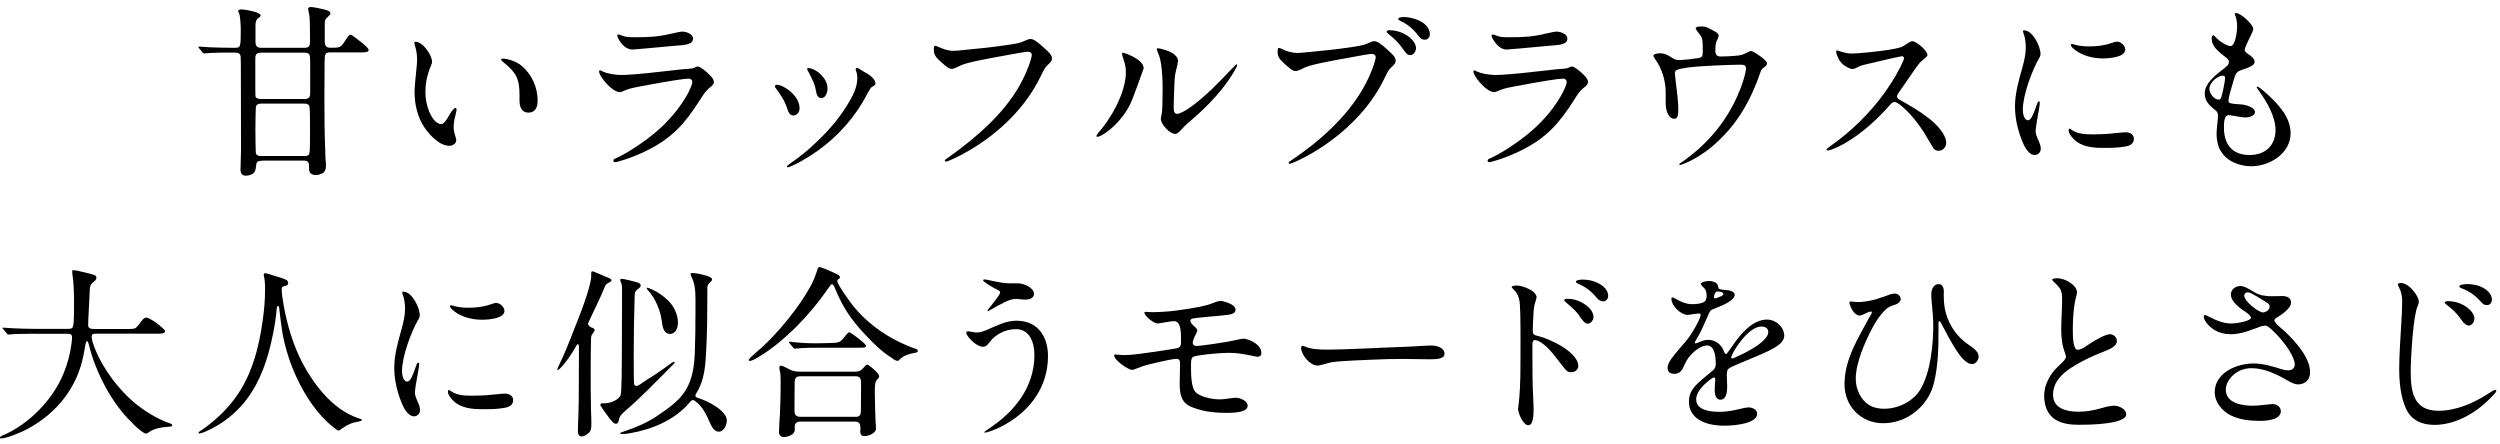 <svg width="287" height="51" viewBox="0 0 287 51" fill="none" xmlns="http://www.w3.org/2000/svg">
<g clip-path="url(#clip0_2398_269)">
<path d="M30.01 18.467C29.51 18.467 29.44 18.637 29.4 19.017C29.36 19.477 29.29 19.727 29.08 19.897C28.83 20.087 28.51 20.167 28.2 20.167C27.78 20.167 27.61 19.877 27.61 19.477C27.61 18.697 27.67 17.897 27.67 17.127C27.67 14.037 27.65 10.847 27.65 7.887C27.65 7.467 27.65 7.047 27.63 6.627C27.63 6.147 27.4 6.037 26.96 6.037H26.52C25.79 6.037 24.99 6.037 24.17 6.077C23.98 6.077 23.5 6.137 23.44 6.137C23.36 6.137 23.33 6.117 23.25 6.017L22.85 5.537C22.79 5.457 22.77 5.407 22.77 5.387C22.77 5.347 22.81 5.347 22.83 5.347C23.02 5.347 23.61 5.407 24.07 5.427C24.51 5.447 25.69 5.487 26.63 5.487H26.97C27.62 5.487 27.64 5.407 27.64 3.367C27.64 2.987 27.58 1.767 27.45 1.537C27.39 1.427 27.35 1.347 27.35 1.307C27.35 1.117 27.54 1.077 27.69 1.077C28.05 1.077 28.87 1.247 29.37 1.397C29.58 1.457 29.92 1.627 29.92 1.777C29.92 1.887 29.77 2.007 29.67 2.067C29.38 2.257 29.33 2.587 29.33 2.907V4.757C29.33 5.237 29.46 5.487 29.98 5.487H34.98C35.51 5.487 35.59 5.217 35.59 4.757C35.59 3.807 35.59 2.177 35.51 1.757C35.43 1.357 35.38 1.147 35.38 1.017C35.38 0.827 35.57 0.807 35.72 0.807C35.97 0.807 36.9 0.997 37.34 1.117C37.68 1.227 37.93 1.307 37.93 1.557C37.93 1.637 37.8 1.787 37.64 1.937C37.3 2.227 37.28 2.337 37.28 2.857V4.617C37.28 5.117 37.32 5.477 37.91 5.477H38.08C39.09 5.477 39.13 5.477 39.82 4.367C40.01 4.117 40.11 3.987 40.26 3.987C40.39 3.987 41.44 4.807 41.71 5.037C42.11 5.377 42.32 5.627 42.32 5.727C42.32 5.997 42 6.017 41.19 6.017H37.91C37.28 6.017 37.26 6.207 37.26 7.487V7.967C37.26 9.077 37.24 10.177 37.24 11.287C37.24 13.347 37.26 15.377 37.34 17.417C37.34 17.797 37.36 18.177 37.4 18.547C37.42 18.737 37.42 18.817 37.42 18.967C37.42 19.307 37.38 19.657 37.06 19.867C36.83 20.017 36.51 20.097 36.24 20.097C35.84 20.097 35.48 19.887 35.48 19.447V19.047C35.48 18.607 35.31 18.437 34.87 18.437H30.02L30.01 18.467ZM34.94 11.367C35.46 11.367 35.61 11.177 35.61 10.677V7.887C35.61 7.107 35.61 6.477 35.55 6.337C35.45 6.087 35.19 6.047 34.94 6.047H29.96C29.46 6.047 29.31 6.237 29.31 6.737V9.527C29.31 10.307 29.31 10.937 29.33 11.057C29.37 11.307 29.73 11.367 29.96 11.367H34.94ZM34.94 17.917C35.13 17.917 35.3 17.917 35.44 17.767C35.52 17.687 35.57 17.327 35.57 17.157C35.59 16.337 35.59 15.727 35.59 14.907C35.59 14.337 35.59 12.747 35.55 12.427C35.53 12.237 35.51 12.137 35.45 12.067C35.3 11.917 35.13 11.897 34.95 11.897H29.97C29.8 11.897 29.61 11.917 29.49 12.047C29.38 12.147 29.36 12.317 29.36 12.467C29.34 13.267 29.32 14.087 29.32 14.907C29.32 15.477 29.34 17.007 29.36 17.447C29.38 17.867 29.7 17.907 29.97 17.907H34.95L34.94 17.917Z" fill="black"/>
<path d="M47.71 4.797C48.55 4.797 49.58 6.327 49.6 7.067C49.6 7.237 49.54 7.387 49.47 7.547C49.03 8.617 48.84 9.517 48.84 10.587C48.84 11.387 48.99 12.137 49.3 12.877C49.51 13.377 50.01 14.247 50.66 14.247C50.98 14.247 51.29 13.717 51.65 13.087C51.75 12.897 52.13 12.377 52.3 12.377C52.38 12.377 52.41 12.487 52.41 12.567C52.41 12.817 52.26 13.297 52.18 13.657C52.12 13.947 52.08 14.247 52.08 14.557C52.08 14.917 52.14 15.207 52.27 15.627C52.31 15.777 52.38 16.007 52.38 16.087C52.38 16.507 51.94 16.737 51.56 16.737C50.36 16.737 49 15.207 48.45 14.177C47.84 13.047 47.59 11.787 47.59 10.527C47.59 10.047 47.72 8.717 47.82 7.777C47.86 7.457 47.88 7.147 47.88 6.807C47.88 6.287 47.8 5.777 47.65 5.277C47.61 5.147 47.57 5.007 47.57 4.877C47.57 4.817 47.65 4.797 47.72 4.797H47.71ZM59.85 7.527C61.05 8.517 61.72 10.027 61.72 11.537C61.72 12.227 61.51 12.927 60.67 12.927C59.83 12.927 59.64 12.187 59.64 11.517V10.947C59.64 9.017 59.26 8.327 57.75 7.107C57.67 7.047 57.52 6.897 57.52 6.837C57.52 6.757 57.65 6.727 57.71 6.727C58.28 6.727 59.31 7.067 59.85 7.527Z" fill="black"/>
<path d="M70.41 18.427C70.41 18.347 70.43 18.297 70.56 18.237L71.13 17.967C72.66 17.187 74.68 15.787 76.02 14.507C77.17 13.397 78.18 12.177 78.98 10.707C79.32 10.077 79.48 9.577 79.48 9.427C79.48 9.177 79.29 9.027 79.06 9.027C78.6 9.027 77.13 9.237 73.56 9.907C72.26 10.157 72.07 10.227 71.46 10.497C71.36 10.537 71.21 10.577 71.15 10.577C70.56 10.577 69.7 9.737 69.34 9.257C68.92 8.717 68.77 8.397 68.77 8.187C68.77 8.127 68.83 8.077 68.88 8.077C68.93 8.077 68.98 8.097 69.24 8.227C69.58 8.397 70.48 8.607 71.36 8.607C72.01 8.607 73.59 8.497 76.23 8.187L78.31 7.957L79.05 7.897C79.49 7.857 79.51 7.857 79.6 7.817C79.87 7.687 80.04 7.627 80.1 7.627C80.25 7.627 80.71 7.897 81.15 8.297C81.7 8.777 81.95 9.137 81.95 9.367C81.95 9.617 81.89 9.747 81.38 10.147C81.07 10.397 80.81 10.737 80.25 11.637C78.65 14.117 77.23 15.797 74.33 17.247C72.48 18.167 70.84 18.617 70.61 18.617C70.5 18.617 70.42 18.557 70.42 18.447L70.41 18.427ZM71.38 5.027C71.04 4.627 70.86 4.207 70.86 4.107C70.86 4.027 70.9 3.957 70.99 3.957C71.05 3.957 71.14 3.977 71.41 4.087C71.81 4.237 72.08 4.277 72.86 4.277C74.65 4.277 75.69 4.197 77 3.877C77.8 3.687 78.2 3.627 78.3 3.627C78.76 3.627 79.56 3.877 79.56 4.427C79.56 4.887 79.18 5.097 78.28 5.187L77.1 5.287C74.73 5.517 72.71 5.687 72.61 5.687C72.11 5.687 71.69 5.397 71.39 5.037L71.38 5.027Z" fill="black"/>
<path d="M90.36 12.437C90.11 11.617 89.6 10.837 89.1 10.187C89.02 10.077 88.95 9.977 88.95 9.917C88.95 9.817 89.08 9.727 89.18 9.727C89.68 9.727 90.57 10.277 91.03 10.777C91.47 11.237 91.79 11.807 91.79 12.457C91.79 13.007 91.35 13.257 91.1 13.257C90.74 13.257 90.55 13.047 90.36 12.437ZM90.32 19.097C90.32 19.097 90.45 18.947 90.72 18.757C91.69 18.107 92.61 17.347 93.13 16.867C94.77 15.377 96.13 13.907 97.29 12.017C97.86 11.097 98.42 10.067 98.42 8.957C98.42 8.687 98.38 8.407 98.27 8.137C98.25 8.077 98.23 8.007 98.23 7.947C98.23 7.867 98.29 7.797 98.38 7.797C98.47 7.797 98.57 7.837 99.22 8.257C99.28 8.297 99.33 8.317 99.45 8.387C99.53 8.427 99.64 8.487 99.81 8.617C100.19 8.887 100.5 9.247 100.5 9.607C100.5 9.737 100.48 9.757 100.06 10.007C100 10.047 99.89 10.177 99.64 10.637C99.22 11.437 98.88 11.997 98.49 12.587C96.75 15.127 94.61 17.037 91.94 18.527C91.27 18.907 90.53 19.217 90.45 19.217C90.39 19.217 90.32 19.157 90.32 19.087V19.097ZM93.66 10.387C93.58 9.907 93.47 9.607 93.24 9.107L92.9 8.417C92.71 8.077 92.65 7.957 92.65 7.917C92.65 7.837 92.75 7.817 92.82 7.817C93.2 7.817 93.89 8.157 94.37 8.697C94.77 9.157 95 9.617 95 10.187C95 10.587 94.79 11.257 94.29 11.257C93.91 11.257 93.76 10.937 93.66 10.397V10.387Z" fill="black"/>
<path d="M108.46 18.447C108.46 18.387 108.48 18.337 108.73 18.177C111.9 15.927 115.11 13.217 117.02 9.867C117.96 8.207 118.45 6.637 118.45 6.317C118.45 6.047 118.22 5.937 117.99 5.937C117.8 5.937 117.02 6.057 113.75 6.667C112.49 6.897 111.48 7.127 110.81 7.317C110.45 7.427 110.28 7.507 109.86 7.717C109.69 7.797 109.4 7.907 109.34 7.907C108.96 7.907 108.81 7.827 107.93 7.027C107.3 6.457 107.2 6.167 107.2 5.637C107.2 5.387 107.24 5.257 107.35 5.257C107.46 5.257 107.58 5.317 107.71 5.377C108 5.507 108.32 5.627 108.61 5.717C109.24 5.867 109.39 5.867 110.48 5.757C112.33 5.587 114.15 5.397 115.9 5.127C116.99 4.957 117.12 4.917 117.73 4.647C118.02 4.517 118.15 4.477 118.26 4.477C118.6 4.477 118.85 4.607 119.69 5.337C120.66 6.197 120.76 6.387 120.76 6.747C120.76 6.917 120.7 7.087 120.28 7.457C119.99 7.727 119.9 7.877 119.46 8.777C117.72 12.367 114.71 15.247 111.29 17.257C109.99 18.037 108.73 18.557 108.62 18.557C108.56 18.557 108.47 18.517 108.47 18.437L108.46 18.447Z" fill="black"/>
<path d="M125.87 15.627C125.87 15.547 125.93 15.397 126.52 14.727C126.71 14.517 126.98 14.117 127.3 13.637C128.35 12.037 129.25 9.987 129.25 8.307C129.25 7.787 129.21 7.527 128.98 6.817C128.85 6.437 128.81 6.277 128.81 6.167C128.81 6.107 128.85 6.057 128.92 6.057C129.07 6.057 129.97 6.397 130.49 6.747C130.93 7.037 131.29 7.417 131.29 7.817C131.29 7.857 131.27 7.947 131.14 8.277L130.59 9.807L129.94 11.527C129.5 12.617 128.6 13.917 127.38 14.907C126.62 15.517 126.16 15.707 125.97 15.707C125.91 15.707 125.86 15.667 125.86 15.627H125.87ZM133.26 13.657C133.26 13.597 133.3 13.337 133.37 13.047C133.43 12.797 133.47 11.497 133.47 10.277C133.47 7.907 133.22 6.787 133.05 6.347C132.84 5.817 132.8 5.677 132.8 5.637C132.8 5.577 132.86 5.537 132.93 5.537C133.01 5.537 133.39 5.617 133.67 5.707C134.38 5.917 135.24 6.337 135.24 7.007C135.24 7.117 135.11 7.697 135.05 7.927C134.88 8.597 134.86 8.767 134.82 9.647C134.78 10.637 134.74 11.877 134.74 12.357C134.74 12.927 134.89 13.067 135.14 13.067C135.48 13.067 136.44 12.607 138.06 11.197C138.9 10.467 139.43 9.957 140.01 9.347L141.19 8.127C141.82 7.477 141.92 7.387 141.95 7.387C141.99 7.387 142.03 7.427 142.03 7.467C142.03 7.547 141.82 7.997 141.48 8.537C140.39 10.297 138.75 12.067 137.13 13.467C136.37 14.117 135.98 14.477 135.68 14.807C135.3 15.247 135.09 15.377 134.92 15.377C134.27 15.377 133.26 14.247 133.26 13.637V13.657Z" fill="black"/>
<path d="M147.94 18.697C147.94 18.637 147.96 18.587 148.21 18.427C151.44 16.267 154.59 13.467 156.5 10.117C157.45 8.457 157.93 6.887 157.93 6.567C157.93 6.297 157.7 6.187 157.47 6.187C157.28 6.187 156.5 6.307 153.23 6.917C151.97 7.147 150.96 7.377 150.29 7.567C149.93 7.677 149.77 7.757 149.35 7.967C149.18 8.047 148.89 8.157 148.82 8.157C148.44 8.157 148.3 8.077 147.41 7.277C146.78 6.707 146.67 6.417 146.67 5.887C146.67 5.637 146.71 5.507 146.82 5.507C146.93 5.507 147.05 5.567 147.18 5.627C147.47 5.777 147.79 5.897 148.08 5.967C148.71 6.097 148.86 6.117 149.95 6.007C151.8 5.837 153.62 5.647 155.37 5.377C156.46 5.207 156.59 5.167 157.2 4.897C157.49 4.767 157.62 4.727 157.72 4.727C158.06 4.727 158.31 4.857 159.15 5.587C160.12 6.447 160.22 6.637 160.22 6.997C160.22 7.167 160.16 7.337 159.74 7.707C159.45 7.977 159.36 8.127 158.92 9.027C157.18 12.617 154.15 15.477 150.75 17.507C149.45 18.287 148.19 18.807 148.08 18.807C148.02 18.807 147.93 18.767 147.93 18.687L147.94 18.697ZM161.13 5.717C160.48 4.817 160.21 4.567 159.47 3.957C159.26 3.787 159.18 3.687 159.18 3.617C159.18 3.547 159.35 3.467 159.52 3.467C160.17 3.467 160.84 3.657 161.41 3.997C161.91 4.287 162.56 4.897 162.56 5.527C162.56 5.887 162.27 6.327 161.89 6.327C161.62 6.327 161.45 6.177 161.13 5.717ZM162.81 4.077C162.22 3.277 161.45 2.707 160.79 2.417C160.58 2.317 160.52 2.227 160.52 2.167C160.52 2.037 160.79 1.957 161.19 1.957C162.28 1.957 164.15 2.607 164.15 3.927C164.15 4.217 163.94 4.557 163.6 4.557C163.26 4.557 163.08 4.447 162.8 4.077H162.81Z" fill="black"/>
<path d="M170.79 18.427C170.79 18.347 170.81 18.297 170.94 18.237L171.51 17.967C173.04 17.187 175.06 15.787 176.4 14.507C177.56 13.397 178.56 12.177 179.36 10.707C179.7 10.077 179.86 9.577 179.86 9.427C179.86 9.177 179.67 9.027 179.44 9.027C178.98 9.027 177.51 9.237 173.94 9.907C172.64 10.157 172.45 10.227 171.84 10.497C171.73 10.537 171.59 10.577 171.52 10.577C170.93 10.577 170.07 9.737 169.71 9.257C169.29 8.717 169.14 8.397 169.14 8.187C169.14 8.127 169.2 8.077 169.24 8.077C169.28 8.077 169.35 8.097 169.6 8.227C169.94 8.397 170.84 8.607 171.72 8.607C172.37 8.607 173.95 8.497 176.59 8.187L178.67 7.957L179.4 7.897C179.84 7.857 179.86 7.857 179.95 7.817C180.22 7.687 180.39 7.627 180.45 7.627C180.6 7.627 181.06 7.897 181.5 8.297C182.05 8.777 182.3 9.137 182.3 9.367C182.3 9.617 182.24 9.747 181.73 10.147C181.41 10.397 181.16 10.737 180.6 11.637C179 14.117 177.58 15.797 174.68 17.247C172.83 18.167 171.19 18.617 170.96 18.617C170.86 18.617 170.77 18.557 170.77 18.447L170.79 18.427ZM171.76 5.027C171.42 4.627 171.23 4.207 171.23 4.107C171.23 4.027 171.27 3.957 171.36 3.957C171.42 3.957 171.51 3.977 171.78 4.087C172.18 4.237 172.45 4.277 173.23 4.277C175.01 4.277 176.06 4.197 177.37 3.877C178.17 3.687 178.57 3.627 178.67 3.627C179.13 3.627 179.93 3.877 179.93 4.427C179.93 4.887 179.55 5.097 178.65 5.187L177.47 5.287C175.1 5.517 173.08 5.687 172.98 5.687C172.48 5.687 172.06 5.397 171.76 5.037V5.027Z" fill="black"/>
<path d="M192.78 18.867C192.78 18.867 192.8 18.787 192.97 18.677C193.31 18.467 194 17.947 194.48 17.547C195.97 16.307 197.29 14.837 198.32 13.157C199.1 11.897 199.75 10.487 200.17 9.107C200.34 8.557 200.44 8.057 200.44 7.867C200.44 7.507 200.25 7.427 199.79 7.427C198.36 7.427 194.9 7.597 193.85 7.737C193.12 7.847 192.72 7.927 192.51 8.027C192.3 8.127 192.28 8.257 192.28 8.447C192.28 8.527 192.32 8.907 192.36 9.227C192.55 10.697 192.67 11.807 192.67 12.567C192.67 13.277 192.57 13.637 192.19 13.637C191.94 13.637 191.73 13.467 191.6 13.277C191.31 12.877 191.22 12.357 191.22 11.827V10.627C191.22 9.327 190.82 7.917 190.06 6.867C189.87 6.597 189.81 6.467 189.81 6.387C189.81 6.237 190.17 6.117 190.55 6.117C190.95 6.117 191.31 6.217 191.7 6.477C192.29 6.857 192.41 6.897 192.79 6.897C193.13 6.897 194.55 6.747 195 6.667C195.44 6.587 195.48 6.417 195.48 5.807C195.48 5.267 195.46 4.927 195.44 4.717C195.4 4.357 195.36 4.237 195.04 3.837C194.75 3.477 194.66 3.307 194.66 3.247C194.66 3.117 194.91 3.037 195.31 3.037C195.65 3.037 195.86 3.077 196.34 3.327L196.8 3.577C197.24 3.807 197.3 3.917 197.3 4.117C197.3 4.197 197.24 4.387 197.05 4.767C196.97 4.937 196.92 5.397 196.92 5.817C196.92 6.277 197.09 6.487 197.53 6.487C198.08 6.487 198.73 6.447 199.23 6.407C199.94 6.347 200.03 6.297 200.66 5.987C200.79 5.927 200.93 5.857 201.04 5.857C201.25 5.857 202.85 6.887 202.85 7.247C202.85 7.457 202.79 7.537 202.49 7.747C202.3 7.877 202.22 7.977 202.13 8.207C200.95 11.647 199.32 14.507 196.5 16.857C195.55 17.657 194.42 18.347 193.39 18.767C193.07 18.887 192.95 18.937 192.89 18.937C192.85 18.937 192.76 18.897 192.76 18.857L192.78 18.867Z" fill="black"/>
<path d="M221.84 16.827C221.63 16.487 221.44 16.177 221.25 15.837C220.51 14.537 219.55 13.297 218.54 12.377C218.08 11.957 217.68 11.707 217.49 11.707C217.32 11.707 217.18 11.817 217.07 11.937C215.52 13.697 213.79 15.297 211.74 16.477C210.86 16.977 210.06 17.277 209.85 17.277C209.77 17.277 209.7 17.237 209.7 17.147C209.7 17.107 209.83 16.977 210.27 16.667C212.56 15.047 214.68 12.947 216.25 10.787C216.96 9.797 217.61 8.797 218.16 7.697C218.41 7.197 218.58 6.777 218.58 6.687C218.58 6.537 218.48 6.457 218.33 6.457C218.27 6.457 217.07 6.707 216.04 6.957L214.17 7.397C213.69 7.507 213.58 7.547 213.25 7.717C212.96 7.867 212.79 7.927 212.64 7.927C212.41 7.927 211.93 7.657 211.69 7.487C211.38 7.257 211.17 6.987 211 6.607C210.87 6.317 210.79 6.107 210.79 5.937C210.79 5.857 210.81 5.787 210.89 5.787C210.95 5.787 211.18 5.867 211.37 5.937C212.04 6.127 212.29 6.147 212.57 6.147C213.33 6.147 215.76 5.897 216.92 5.707C217.19 5.667 217.7 5.557 217.95 5.497C218.31 5.417 218.43 5.347 218.92 5.017C219.13 4.867 219.42 4.727 219.51 4.727C219.99 4.727 221.27 5.797 221.27 6.327C221.27 6.437 221.1 6.597 220.66 6.957C220.43 7.147 220.3 7.297 219.88 7.877C219.33 8.657 218.96 9.197 217.95 10.667C217.82 10.857 217.78 10.937 217.78 11.087C217.78 11.237 217.86 11.337 218.1 11.467C219.25 12.097 220.35 12.747 221.38 13.547C222.18 14.157 223.42 15.337 223.42 16.407C223.42 16.887 223.04 17.307 222.56 17.307C222.22 17.307 222.08 17.207 221.85 16.847L221.84 16.827Z" fill="black"/>
<path d="M234.07 6.706C233.27 8.136 232.22 10.886 232.22 12.626C232.22 12.986 232.35 13.806 232.81 13.806C233 13.806 233.17 13.636 233.33 13.276C233.58 12.756 233.79 12.096 233.88 11.866C233.92 11.756 233.96 11.636 234.07 11.636C234.18 11.636 234.17 11.806 234.17 11.886C234.17 11.986 234.07 12.596 234 12.956C233.87 13.606 233.69 14.766 233.69 15.076C233.69 15.366 233.82 15.686 234.03 16.166C234.16 16.436 234.28 16.776 234.28 17.086C234.28 17.486 233.96 17.796 233.57 17.796C233.04 17.796 232.58 17.146 232.35 16.666C231.72 15.276 231.32 13.746 231.32 12.216C231.32 10.686 231.78 9.146 232.2 7.636C232.39 6.926 232.56 6.206 232.56 5.456C232.56 4.956 232.5 4.346 232.29 3.796C232.27 3.736 232.23 3.626 232.23 3.586C232.23 3.526 232.31 3.486 232.38 3.486C233.37 3.486 234.25 5.356 234.25 6.176C234.25 6.366 234.19 6.536 234.08 6.696L234.07 6.706ZM240.52 15.416C241.57 15.416 242.2 15.356 243.04 15.266C243.38 15.226 243.86 15.186 244.03 15.186C244.53 15.186 244.97 15.416 244.97 15.946C244.97 16.476 244.53 16.726 244.05 16.806C243.34 16.936 242.69 16.976 241.87 16.976H241.32C240.31 16.976 238.99 16.856 238.15 16.056C237.88 15.786 237.48 15.366 237.48 14.966C237.48 14.906 237.48 14.776 237.58 14.776C237.64 14.776 237.77 14.856 237.85 14.926C238.5 15.366 239.36 15.426 240.16 15.426H240.52V15.416ZM243.98 5.696C243.98 6.596 242.05 6.706 241.4 6.706C240.33 6.706 239.2 6.436 238.31 5.806C237.95 5.556 237.72 5.286 237.72 5.156C237.72 5.076 237.8 5.046 237.89 5.046C237.93 5.046 237.99 5.066 238.29 5.156C238.77 5.286 239.34 5.326 239.84 5.326C240.64 5.326 241.54 5.246 242.38 4.946C242.74 4.816 242.9 4.776 243.01 4.776C243.45 4.776 243.98 5.216 243.98 5.696Z" fill="black"/>
<path d="M254.9 17.287C254.58 16.677 254.46 15.987 254.46 15.317C254.46 15.107 254.52 14.437 254.59 13.787C254.61 13.637 254.63 13.387 254.63 13.247C254.63 12.907 254.46 12.747 254.23 12.577C253.52 12.007 253.1 11.527 253.1 10.707C253.1 9.637 254.25 8.687 255.12 8.017C255.62 7.637 255.88 7.427 255.88 7.117C255.88 6.867 255.69 6.717 255.5 6.567C254.64 5.917 253.9 5.287 253.9 4.447C253.9 4.197 253.98 4.047 254.07 4.047C254.16 4.047 254.28 4.177 254.53 4.447C254.8 4.737 255.66 5.287 256.06 5.287C256.63 5.287 256.82 3.547 256.82 3.127C256.82 2.647 256.78 2.167 256.61 1.787C256.57 1.687 256.55 1.637 256.55 1.577C256.55 1.537 256.59 1.497 256.68 1.497C257.27 1.497 258.67 2.837 258.67 3.297C258.67 3.487 258.63 3.587 258.42 4.007C258.19 4.467 257.69 5.497 257.69 5.707C257.69 5.857 257.77 5.997 258.07 6.187C258.53 6.497 258.83 6.777 258.83 7.087C258.83 7.447 258.47 7.657 257.28 8.057C256.75 8.227 256.65 8.457 256.44 9.147C256.12 10.197 255.83 11.227 255.83 11.537C255.83 11.877 256 11.897 257.38 11.997C257.82 12.037 258.87 12.317 258.87 12.877C258.87 13.317 258.13 13.487 257.78 13.487C257.55 13.487 257.13 13.427 256.41 13.297C256.2 13.257 255.97 13.217 255.86 13.217C255.65 13.217 255.48 13.367 255.42 13.597C255.31 13.937 255.31 14.307 255.31 14.667C255.31 16.637 256.32 17.797 258.25 17.797C260.08 17.797 261.23 16.667 261.23 14.937C261.23 13.337 260.18 11.597 259.3 10.397C259.13 10.187 259.07 10.057 259.07 9.977C259.07 9.957 259.07 9.937 259.09 9.937C259.36 9.937 260.04 10.607 260.27 10.797C261.55 11.977 262.96 13.437 262.96 15.307C262.96 17.617 260.55 19.087 258.45 19.087C257.11 19.087 255.57 18.517 254.92 17.277L254.9 17.287ZM255 11.177C255.13 10.797 255.44 9.347 255.44 8.977C255.44 8.807 255.38 8.687 255.19 8.687C254.58 8.687 253.64 9.467 253.64 10.197C253.64 10.697 254.14 11.437 254.71 11.437C254.86 11.437 254.94 11.317 255 11.187V11.177Z" fill="black"/>
<path d="M4.07 38.307C3.48 38.307 2.5 38.327 1.82 38.347C1.34 38.367 1.04 38.407 0.98 38.407C0.9 38.407 0.85 38.367 0.79 38.287L0.39 37.807C0.31 37.727 0.28 37.677 0.28 37.657C0.28 37.617 0.32 37.617 0.36 37.617C0.57 37.617 0.99 37.657 1.28 37.677C2.25 37.717 3.19 37.757 4.16 37.757H7.79C8.27 37.757 8.34 37.647 8.4 37.377C8.46 37.107 8.5 36.727 8.5 34.797C8.5 33.837 8.48 32.597 8.33 31.607C8.31 31.457 8.29 31.317 8.29 31.167C8.29 31.067 8.31 31.017 8.42 31.017C8.61 31.017 8.92 31.077 9.18 31.147C9.75 31.267 10.27 31.397 10.78 31.547C10.93 31.587 11.07 31.717 11.07 31.887C11.07 32.097 10.88 32.247 10.73 32.367C10.46 32.597 10.33 32.787 10.31 33.207L10.18 35.877C10.16 36.337 10.12 36.817 10.12 37.287C10.12 37.707 10.39 37.767 10.83 37.767H14.46C15.05 37.767 15.45 37.787 15.66 37.577C15.83 37.407 16.02 37.177 16.31 36.777C16.42 36.627 16.6 36.457 16.81 36.457C17.1 36.457 17.97 37.047 18.45 37.467C18.83 37.787 18.95 37.927 18.95 38.017C18.95 38.267 18.57 38.307 18.24 38.307H11.14C10.64 38.307 10.53 38.347 10.53 38.647C10.53 38.837 10.55 39.047 10.72 39.527C11.43 41.667 13.07 44.037 14.81 45.677C16.01 46.807 17.41 47.737 18.93 48.387C19.12 48.467 19.31 48.537 19.5 48.597C19.67 48.657 19.77 48.707 19.77 48.827C19.77 48.947 19.62 48.977 19.52 48.977C18.7 49.037 17.76 49.127 17.08 49.627C16.91 49.747 16.85 49.777 16.79 49.777C16.26 49.777 14.67 48.057 14.29 47.617C12.88 45.977 11.83 44.107 11.04 42.157C10.66 41.257 10.39 40.327 10.18 39.487C10.12 39.317 10.08 39.167 9.99 39.167C9.9 39.167 9.84 39.357 9.82 39.507C9.8 39.677 9.69 40.197 9.59 40.767C8.86 44.467 6.59 47.357 3.23 49.207C2.56 49.567 0.81 50.337 0.1 50.337C0.06 50.337 -0.03 50.317 -0.03 50.257C-0.03 50.137 0.16 50.047 0.26 50.007C3.26 48.767 6.08 45.887 7.29 42.887C7.75 41.777 8.05 40.657 8.21 39.427C8.25 39.197 8.27 38.857 8.27 38.757C8.27 38.377 8.12 38.317 7.7 38.317H4.03L4.07 38.307Z" fill="black"/>
<path d="M32.74 32.826C32.45 32.886 32.34 32.926 32.34 33.206C32.34 33.456 32.36 33.706 32.4 33.966C32.71 36.336 33.41 38.926 34.39 40.996C35.71 43.766 38.09 47.046 41.19 48.026C41.38 48.086 41.55 48.126 41.55 48.216C41.55 48.346 40.92 48.446 40.81 48.466C40.12 48.616 39.61 48.926 39.05 49.346C38.99 49.386 38.92 49.426 38.84 49.426C38.74 49.426 38.57 49.276 38.25 49.026C36.42 47.596 35.02 45.416 34.05 43.336C33.34 41.806 32.81 40.186 32.48 38.526C32.35 37.976 32.08 35.646 32.04 35.276C32.02 35.046 31.79 35.066 31.77 35.406C31.62 37.256 31.2 39.166 30.82 40.546C30.11 43.046 28.99 45.436 27.06 47.246C26.03 48.236 24.9 48.966 23.57 49.556C23.25 49.686 22.98 49.766 22.92 49.766C22.86 49.766 22.79 49.746 22.79 49.686C22.79 49.626 22.83 49.576 22.94 49.516C23.57 49.096 24.2 48.616 24.77 48.106C25.57 47.416 26.32 46.616 26.95 45.756C28.88 43.196 29.74 39.896 30.16 36.766C30.33 35.566 30.43 34.436 30.43 33.236C30.43 32.686 30.41 32.126 30.28 31.596V31.536C30.28 31.426 30.34 31.366 30.43 31.366C30.58 31.366 30.91 31.476 31.65 31.706C32.83 32.066 33.08 32.146 33.08 32.486C33.08 32.696 32.93 32.776 32.72 32.826H32.74Z" fill="black"/>
<path d="M48 36.706C47.2 38.136 46.15 40.886 46.15 42.626C46.15 42.986 46.28 43.806 46.74 43.806C46.93 43.806 47.1 43.636 47.27 43.276C47.52 42.756 47.73 42.096 47.82 41.866C47.86 41.756 47.9 41.636 48.01 41.636C48.12 41.636 48.12 41.806 48.12 41.886C48.12 41.986 48.01 42.596 47.95 42.956C47.82 43.606 47.63 44.766 47.63 45.076C47.63 45.366 47.76 45.686 47.97 46.166C48.1 46.436 48.22 46.776 48.22 47.086C48.22 47.486 47.91 47.796 47.51 47.796C46.99 47.796 46.52 47.146 46.29 46.666C45.66 45.276 45.26 43.746 45.26 42.216C45.26 40.686 45.72 39.146 46.14 37.636C46.33 36.926 46.5 36.206 46.5 35.456C46.5 34.956 46.44 34.346 46.23 33.796C46.21 33.736 46.17 33.626 46.17 33.586C46.17 33.526 46.25 33.486 46.32 33.486C47.31 33.486 48.19 35.356 48.19 36.176C48.19 36.366 48.13 36.536 48.02 36.696L48 36.706ZM54.45 45.416C55.5 45.416 56.13 45.356 56.97 45.266C57.31 45.226 57.79 45.186 57.96 45.186C58.46 45.186 58.91 45.416 58.91 45.946C58.91 46.476 58.47 46.726 57.99 46.806C57.28 46.936 56.62 46.976 55.81 46.976H55.26C54.25 46.976 52.93 46.856 52.09 46.056C51.82 45.786 51.42 45.366 51.42 44.966C51.42 44.906 51.42 44.776 51.53 44.776C51.59 44.776 51.72 44.856 51.8 44.926C52.45 45.366 53.31 45.426 54.11 45.426H54.47L54.45 45.416ZM57.91 35.696C57.91 36.596 55.98 36.706 55.33 36.706C54.26 36.706 53.12 36.436 52.24 35.806C51.88 35.556 51.65 35.286 51.65 35.156C51.65 35.076 51.73 35.046 51.82 35.046C51.86 35.046 51.93 35.066 52.22 35.156C52.7 35.286 53.27 35.326 53.77 35.326C54.57 35.326 55.47 35.246 56.31 34.946C56.67 34.816 56.84 34.776 56.94 34.776C57.38 34.776 57.91 35.216 57.91 35.696Z" fill="black"/>
<path d="M67.98 37.606C68.21 37.727 68.27 37.797 68.27 37.877C68.27 37.956 68.19 38.087 68.1 38.217C67.91 38.467 67.85 38.577 67.85 38.926C67.83 40.017 67.81 41.337 67.81 42.416C67.81 44.017 67.81 45.606 67.85 47.206C67.87 47.666 67.89 48.127 67.89 48.596C67.89 48.937 67.89 49.377 67.66 49.627C67.45 49.837 67.11 50.106 66.78 50.106C66.42 50.106 66.34 49.767 66.34 49.477C66.34 49.246 66.36 48.996 66.36 48.767C66.38 47.816 66.44 46.877 66.44 45.937L66.46 40.916V39.806C66.46 39.746 66.46 39.517 66.35 39.517C66.24 39.517 66.18 39.666 66.01 39.956C65.65 40.587 65.19 41.257 64.77 41.767C64.37 42.246 64.14 42.477 64.01 42.477C63.99 42.477 63.97 42.456 63.97 42.437C63.97 42.337 64.37 41.496 64.62 40.967C65.06 40.017 65.78 38.157 66.34 36.706C66.82 35.486 67.29 34.227 67.62 33.036C67.72 32.636 67.87 32.096 67.87 31.736V31.607C67.87 31.267 67.87 31.146 68 31.146C68.17 31.146 69.2 31.627 69.47 31.736C69.99 31.947 70.2 32.026 70.2 32.197C70.2 32.276 70.05 32.367 69.86 32.467C69.55 32.636 69.52 32.676 69.34 33.136C68.84 34.377 68.18 35.636 67.68 36.746C67.62 36.877 67.51 37.106 67.51 37.166C67.51 37.337 67.62 37.456 67.95 37.627L67.98 37.606ZM74.55 43.426C75.18 43.007 76.21 42.337 76.8 41.877C77.14 41.627 77.26 41.536 77.37 41.536C77.43 41.536 77.45 41.577 77.45 41.596C77.45 41.706 77.26 41.867 77.03 42.096C75.25 43.856 73.75 45.477 71.86 47.096C71.55 47.367 71.15 47.687 71.06 48.147C71.02 48.356 70.98 48.647 70.7 48.647C70.47 48.647 70.34 48.477 70.03 48.106C69.71 47.706 69.42 47.267 69.19 46.947C68.98 46.657 68.92 46.526 68.92 46.447C68.92 46.297 69.11 46.297 69.24 46.297H69.43C70.02 46.297 71.07 45.937 71.26 45.306C71.36 44.947 71.39 42.367 71.39 39.746C71.41 37.337 71.41 34.916 71.41 34.227V33.236C71.41 32.967 71.41 32.736 71.31 32.477C71.25 32.327 71.2 32.227 71.2 32.136C71.2 32.047 71.26 32.007 71.35 32.007C71.6 32.007 72.67 32.276 73.13 32.407C73.32 32.467 73.55 32.556 73.55 32.767C73.55 32.937 73.45 33.017 73.17 33.227C72.92 33.416 72.86 33.627 72.86 33.916C72.8 36.096 72.75 38.286 72.75 40.467C72.75 41.157 72.75 43.636 72.79 44.056C72.81 44.206 72.92 44.306 73.06 44.306C73.23 44.306 73.4 44.197 74.55 43.407V43.426ZM80.16 45.697C81.25 46.017 83.44 47.147 83.44 48.276C83.44 48.776 83.1 49.556 82.52 49.556C81.94 49.556 81.66 48.886 81.45 48.426C81.18 47.797 80.9 47.166 80.38 46.577C79.94 46.096 79.67 45.926 79.56 45.926C79.43 45.926 79.29 46.026 79.1 46.286C77.4 48.257 74.77 49.327 72.26 49.746C71.97 49.786 71.67 49.827 71.38 49.827C71.28 49.827 71.19 49.806 71.19 49.746C71.19 49.687 71.46 49.577 71.84 49.456C72.81 49.136 74.28 48.536 75.37 47.797C78.04 45.986 79.59 44.856 79.76 40.596C79.82 39.217 79.84 37.486 79.84 35.687V35.187C79.84 34.197 79.9 32.916 79.48 31.997C79.35 31.727 79.27 31.517 79.27 31.447C79.27 31.346 79.4 31.346 79.48 31.346C79.88 31.346 80.36 31.447 80.99 31.616C81.43 31.747 81.75 31.887 81.75 32.077C81.75 32.176 81.67 32.267 81.6 32.327C81.24 32.666 81.2 32.767 81.2 33.187V34.697C81.2 35.916 81.18 38.416 81.07 40.257C80.99 41.877 80.88 43.657 79.98 45.066C79.92 45.176 79.83 45.297 79.83 45.426C79.83 45.596 80.04 45.657 80.17 45.697H80.16ZM75.96 36.797C75.81 35.596 75.2 34.217 74.41 33.337C74.35 33.276 74.24 33.166 74.24 33.087C74.24 33.047 74.26 33.026 74.3 33.026C74.34 33.026 74.51 33.066 74.87 33.236C75.5 33.526 76.11 33.926 76.74 34.536C77.39 35.187 77.83 36.136 77.83 37.056C77.83 37.627 77.56 38.337 76.91 38.337C76.15 38.337 76.03 37.377 75.97 36.806L75.96 36.797Z" fill="black"/>
<path d="M86.12 41.077C86.54 40.697 86.92 40.337 87.32 40.007C89.31 38.247 91.79 35.197 93.07 32.827C93.43 32.177 93.64 31.567 93.87 30.857C93.91 30.737 93.97 30.667 94.08 30.667C94.35 30.667 95.63 31.257 95.99 31.427C96.16 31.507 96.43 31.637 96.43 31.827C96.43 31.947 96.3 32.017 96.2 32.077C96.16 32.117 96.12 32.177 96.12 32.247C96.12 32.667 97.63 34.727 97.95 35.127C99.36 36.887 101.29 38.337 103.33 39.307C103.83 39.537 104.32 39.767 104.93 39.977C105.22 40.077 105.37 40.127 105.37 40.287C105.37 40.437 105.2 40.477 105.06 40.497C104.47 40.597 103.76 40.787 103.32 41.237C103.24 41.317 103.15 41.427 103.05 41.427C102.86 41.427 102.69 41.327 102.34 41.067C101.16 40.327 100.18 39.327 99.23 38.317C97.65 36.617 96.73 35.227 95.85 33.087C95.72 32.767 95.62 32.627 95.51 32.627C95.4 32.627 95.26 32.837 94.94 33.297C93.05 36.047 90.07 39.177 87.19 40.917C86.81 41.167 86.27 41.437 86.1 41.437C86.04 41.437 85.95 41.417 85.95 41.337C85.95 41.297 85.95 41.257 86.14 41.087L86.12 41.077ZM98.28 42.657C98.59 42.657 98.83 42.597 99.27 42.067C99.33 41.987 99.46 41.857 99.56 41.857C99.75 41.857 100.93 42.867 100.93 43.177C100.93 43.347 100.85 43.427 100.66 43.617C100.41 43.847 100.43 44.727 100.43 45.067C100.43 45.797 100.49 48.407 100.56 49.037V49.207C100.56 49.747 99.7 50.067 99.24 50.067C98.88 50.067 98.76 49.857 98.76 49.517C98.76 49.407 98.78 49.287 98.78 49.157C98.78 48.737 98.68 48.397 98.21 48.397H91.87C91.49 48.397 91.24 48.587 91.24 48.967V49.347C91.24 49.897 90.46 50.167 89.98 50.167C89.64 50.167 89.43 49.957 89.43 49.627C89.43 48.977 89.49 48.307 89.53 47.657C89.57 46.737 89.61 45.807 89.61 44.887C89.61 44.367 89.65 43.107 89.55 42.667C89.51 42.517 89.47 42.347 89.47 42.207C89.47 42.107 89.51 41.977 89.66 41.977C89.87 41.977 90.46 42.337 90.69 42.437C91.05 42.607 91.38 42.667 91.78 42.667H98.29L98.28 42.657ZM95.26 39.377C96.39 39.357 96.46 39.337 97.15 38.427C97.34 38.217 97.4 38.157 97.51 38.157C97.72 38.157 99.42 39.497 99.42 39.667C99.42 39.877 99.29 39.917 98.75 39.917H94.34C93.48 39.917 92.16 39.917 91.3 40.027H91.24C91.16 40.027 91.13 40.007 91.05 39.897L90.65 39.417C90.59 39.337 90.57 39.297 90.57 39.267C90.57 39.227 90.61 39.227 90.63 39.227C90.74 39.227 90.82 39.247 90.99 39.267C92.14 39.397 93.32 39.437 94.5 39.397L95.28 39.377H95.26ZM98.22 47.857C98.7 47.857 98.83 47.607 98.83 47.167C98.83 46.327 98.85 45.467 98.85 44.607V43.847C98.85 43.447 98.66 43.197 98.26 43.197H91.88C91.36 43.197 91.23 43.447 91.23 43.907C91.23 44.557 91.21 45.207 91.21 45.837V47.197C91.21 47.617 91.42 47.847 91.84 47.847H98.22V47.857Z" fill="black"/>
<path d="M120.31 40.886C120.31 44.286 118.4 46.996 115.52 48.656C114.91 49.016 114.32 49.286 113.65 49.516L113.29 49.626C113.23 49.646 113.12 49.666 113.06 49.666C113.04 49.666 113 49.666 113 49.626C113 49.586 113.08 49.496 113.46 49.246C116.46 47.296 118.75 44.456 118.75 40.746C118.75 39.386 118.25 37.786 116.63 37.786C115.45 37.786 114.3 38.356 113.61 39.276C113.36 39.616 113.19 39.806 112.85 39.806C112.03 39.806 110.92 38.546 110.92 38.206C110.92 38.096 111.05 38.036 111.13 38.036C111.21 38.036 111.51 38.076 111.68 38.116C111.83 38.156 112 38.176 112.1 38.176C112.56 38.176 112.9 38.026 113.3 37.866C114.37 37.406 115.48 36.816 116.68 36.816C119.12 36.816 120.31 38.606 120.31 40.886ZM114.41 32.336C115.08 32.486 115.5 32.526 116.05 32.526H116.87C117.5 32.526 118.7 33.006 118.7 33.746C118.7 34.246 118.15 34.396 117.73 34.396C117.6 34.396 117.5 34.396 117.16 34.356C117.03 34.336 116.8 34.316 116.68 34.316C116.22 34.316 115.84 34.446 115.36 34.676C114.83 34.926 114.23 35.266 113.7 35.576C113.55 35.656 113.47 35.706 113.43 35.706C113.41 35.706 113.37 35.686 113.37 35.626C113.37 35.606 113.39 35.586 113.45 35.496C113.74 35.136 114.82 33.856 114.82 33.566C114.82 33.416 114.67 33.336 114.27 33.146C113.81 32.916 112.86 32.326 112.86 32.176C112.86 32.076 113.01 32.076 113.07 32.076C113.18 32.076 113.99 32.266 114.41 32.346V32.336Z" fill="black"/>
<path d="M136.9 46.767C135.66 46.287 135.43 45.427 135.43 43.997C135.43 43.597 135.47 42.187 135.47 41.727C135.47 41.367 135.36 41.197 135.03 41.197C134.84 41.197 134.19 41.277 131.84 41.847C131.36 41.977 131.02 42.077 130.37 42.347C130.2 42.407 130.12 42.457 129.95 42.457C129.51 42.457 127.91 41.347 127.91 40.817C127.91 40.737 127.99 40.687 128.06 40.687L128.46 40.727C128.61 40.747 128.92 40.767 129.01 40.767C129.91 40.767 131.36 40.557 132.54 40.387C133.72 40.217 134.74 40.047 135.06 39.987C135.46 39.907 135.58 39.757 135.58 39.257V38.757C135.58 37.497 135.35 36.867 134.78 36.867C134.63 36.867 134 36.947 133.18 37.097C133.08 37.117 132.95 37.137 132.89 37.137C132.45 37.137 131.38 36.277 131.38 35.877C131.38 35.837 131.42 35.797 131.51 35.797C131.66 35.797 131.91 35.837 132.27 35.837C132.94 35.837 134.06 35.777 134.92 35.667C137.38 35.347 138.62 35.057 139.2 34.807C139.45 34.697 139.94 34.537 140.1 34.537C140.26 34.537 140.67 34.647 141 34.767C141.44 34.937 141.84 35.207 141.84 35.567C141.84 35.797 141.71 35.927 141.46 36.027C141.19 36.127 140.91 36.177 138.67 36.367C137.49 36.467 137.01 36.537 136.86 36.577C136.73 36.617 136.65 36.747 136.65 36.827C136.65 36.977 136.78 37.167 137.05 37.417C137.41 37.727 137.45 37.817 137.45 37.947C137.45 38.007 137.37 38.237 137.18 38.577C137.03 38.847 136.93 39.207 136.93 39.337C136.93 39.607 137.1 39.717 137.37 39.717C137.87 39.717 140.98 39.257 141.74 39.067C142.05 38.987 142.62 38.877 142.73 38.877C143.11 38.877 143.76 39.127 144.2 39.467C144.52 39.717 144.81 40.057 144.81 40.577C144.81 40.807 144.6 40.957 144.37 40.957C144.31 40.957 144.08 40.917 143.68 40.827C142.48 40.597 142 40.507 141.01 40.507C139.88 40.507 137.44 40.757 137.02 40.947C136.81 41.027 136.73 41.257 136.73 41.747V42.297C136.73 43.867 136.92 44.687 137.28 45.047C137.72 45.467 138.83 45.847 140.11 45.847C140.34 45.847 140.68 45.807 141.26 45.717C141.41 45.697 141.76 45.657 141.87 45.657C142.35 45.657 143.23 46.017 143.23 46.577C143.23 47.227 142.14 47.397 140.84 47.397C139.14 47.397 137.98 47.187 136.91 46.767H136.9Z" fill="black"/>
<path d="M158.17 39.937C159.87 39.857 161.59 39.827 163.29 39.707C163.65 39.687 164.03 39.667 164.36 39.667C164.91 39.667 165.83 39.897 165.83 40.617C165.83 41.207 164.91 41.247 164.19 41.247C163.18 41.247 162.15 41.207 161.15 41.207C159.97 41.207 158.8 41.227 157.62 41.287C156.21 41.347 154.83 41.397 153.42 41.517C152.79 41.577 152.41 41.687 151.89 41.837C151.66 41.897 151.43 41.967 151.24 41.967C150.4 41.967 149.37 40.747 149.37 39.927C149.37 39.847 149.41 39.697 149.54 39.697C149.58 39.697 149.64 39.717 149.75 39.757C150.55 40.117 151.53 40.137 152.46 40.137C154.67 40.117 156.18 40.007 158.17 39.947V39.937Z" fill="black"/>
<path d="M174.28 46.867C174.28 46.787 174.3 46.657 174.34 46.407C174.38 46.137 174.47 45.037 174.49 44.557C174.53 43.717 174.55 43.027 174.55 41.367C174.55 40.467 174.57 37.877 174.53 36.097C174.51 35.107 174.47 34.627 174.38 34.287C174.23 33.717 174 33.467 173.67 33.137C173.59 33.057 173.54 32.987 173.54 32.967C173.54 32.857 173.75 32.777 174.11 32.777C174.47 32.777 175.03 32.927 175.56 33.197C176.09 33.467 176.4 33.827 176.4 34.147C176.4 34.207 176.32 34.507 176.19 34.877C176.13 35.067 176.11 35.217 176.06 35.717C176.02 36.247 175.96 37.527 175.96 37.927C175.96 38.387 176.04 38.457 176.65 38.597C177.93 38.907 181.19 40.427 181.19 42.017C181.19 42.437 180.81 42.727 180.37 42.727C179.99 42.727 179.84 42.597 179.51 42.177L178.33 40.667C177.91 40.147 177.45 39.677 176.99 39.367C176.61 39.117 176.4 39.047 176.23 39.047C175.98 39.047 175.92 39.197 175.92 39.617V40.627C175.92 42.367 175.92 44.107 176.02 45.837C176.04 46.197 176.06 46.677 176.06 46.907C176.06 48.297 175.85 48.817 175.45 48.817C174.86 48.817 174.27 47.457 174.27 46.867H174.28ZM181.54 36.597C181.06 35.857 180.76 35.527 179.86 34.787C179.65 34.617 179.57 34.517 179.57 34.447C179.57 34.367 179.7 34.297 179.91 34.297C180.56 34.297 181.19 34.467 181.8 34.847C182.37 35.207 182.93 35.747 182.93 36.357C182.93 36.717 182.66 37.157 182.28 37.157C181.99 37.157 181.8 36.947 181.55 36.587L181.54 36.597ZM183.3 34.177C182.54 33.257 181.83 32.857 181.18 32.577C180.99 32.497 180.91 32.407 180.91 32.347C180.91 32.177 181.33 32.097 181.64 32.097C182.06 32.097 182.56 32.157 182.94 32.287C183.82 32.577 184.62 33.167 184.62 33.967C184.62 34.277 184.39 34.597 184.07 34.597C183.73 34.597 183.5 34.427 183.29 34.177H183.3Z" fill="black"/>
<path d="M193.89 46.117C193.89 45.127 194.27 44.537 195.42 43.537L196.66 42.507C196.85 42.337 196.97 42.107 196.97 41.837C196.97 40.637 196.74 39.657 195.96 39.657C195.33 39.657 194.6 40.207 194.09 40.767C193.75 41.147 193.56 41.457 193.25 42.157C193.02 42.677 192.68 42.917 192.24 42.917C191.69 42.917 191.44 42.667 191.44 42.227C191.44 41.867 191.63 41.447 192.26 40.677C192.89 39.917 193.16 39.607 193.46 39.267C194.19 38.447 195.24 36.557 195.24 36.137C195.24 36.007 195.11 35.987 195.01 35.987C194.93 35.987 194.74 36.007 194.48 36.047C194.14 36.107 193.85 36.147 193.75 36.147C192.95 36.147 191.88 35.117 191.88 34.297C191.88 34.217 191.9 34.147 192.01 34.147C192.07 34.147 192.18 34.187 192.58 34.417C193.06 34.687 193.65 34.917 194.2 34.917C194.64 34.917 195.25 34.897 195.65 34.647C195.88 34.497 195.92 34.187 195.92 33.917C195.92 33.787 195.9 33.627 195.86 33.477C195.78 33.207 195.75 33.187 195.54 32.977C195.29 32.727 195.25 32.637 195.25 32.597C195.25 32.427 195.78 32.257 196.17 32.257C196.59 32.257 196.95 32.387 197.12 32.597C197.18 32.677 197.22 32.767 197.25 32.917C197.29 33.167 197.31 33.187 197.75 33.257C197.88 33.277 198.23 33.297 198.38 33.317C198.74 33.377 199.14 33.527 199.14 33.847C199.14 34.097 198.95 34.367 198.36 34.727C197.94 34.977 197.54 35.147 196.58 35.527C196.37 35.607 196.26 35.777 196.08 36.217C195.55 37.417 195.26 38.087 194.95 38.607C194.61 39.177 194.57 39.257 194.57 39.337C194.57 39.397 194.61 39.417 194.67 39.417C194.71 39.417 195.03 39.317 195.3 39.187C195.59 39.057 195.85 39.017 196.14 39.017C196.85 39.017 197.55 39.477 197.86 40.217L197.97 40.467C198.01 40.567 198.05 40.637 198.12 40.637C198.19 40.637 198.25 40.597 198.35 40.447C198.48 40.277 198.69 40.007 198.98 39.567C199.86 38.287 201.23 36.687 202.86 36.687C203.85 36.687 204.83 37.527 204.83 38.557C204.83 38.997 204.47 39.417 204.03 39.717C203.38 40.137 202.9 40.387 201.11 41.127L199.6 41.757C199.1 41.967 198.65 42.177 198.53 42.257C198.28 42.427 198.24 42.637 198.24 43.097C198.24 43.347 198.28 44.167 198.28 44.357C198.28 45.467 197.99 45.887 197.48 45.887C196.97 45.887 196.85 45.237 196.85 44.837C196.85 44.727 196.85 44.477 196.87 44.227L196.91 43.577C196.91 43.407 196.87 43.327 196.76 43.327C196.59 43.327 195.77 43.957 195.29 44.547C194.95 44.947 194.72 45.427 194.72 45.847C194.72 47.147 196.46 47.277 197.41 47.277C198.17 47.277 198.92 47.147 199.68 46.957C200.08 46.857 200.56 46.767 200.69 46.767C201.13 46.767 201.72 46.977 201.72 47.497C201.72 48.507 199.6 48.867 197.96 48.867C195.57 48.867 193.89 47.947 193.89 46.117ZM197.14 34.187C197.22 34.167 197.46 34.057 197.56 34.017C197.77 33.917 197.85 33.827 197.85 33.767C197.85 33.637 197.7 33.517 197.39 33.477C197.26 33.457 197.22 33.457 197.14 33.457C197.06 33.457 196.97 33.517 196.91 33.627C196.8 33.777 196.76 33.987 196.76 34.087C196.76 34.187 196.82 34.257 196.89 34.257C196.96 34.257 197.02 34.237 197.14 34.197V34.187ZM199.14 41.057C199.6 40.867 200.46 40.447 201.07 40.087C202.41 39.307 203 38.617 203 38.117C203 37.657 202.6 37.487 202.2 37.487C200.79 37.487 199.16 39.967 198.8 40.827C198.74 40.957 198.74 40.997 198.74 41.037C198.74 41.097 198.78 41.147 198.85 41.147C198.98 41.147 199.08 41.087 199.14 41.067V41.057Z" fill="black"/>
<path d="M212.67 34.626C213.09 34.686 213.36 34.686 213.66 34.666C215.03 34.536 215.8 34.226 217.02 33.786C217.19 33.726 217.38 33.706 217.55 33.706C217.86 33.706 218.2 33.976 218.2 34.316C218.2 34.716 217.76 34.926 217.42 35.026C216.92 35.176 216.66 35.316 216.31 35.696C215.76 36.266 215.34 36.916 214.97 37.606C214.11 39.226 213.04 41.636 213.04 43.486C213.04 44.636 213.59 45.896 214.59 46.506C215.09 46.816 215.72 46.926 216.31 46.926C217.93 46.926 219.67 46.066 220.49 44.656C221.64 42.686 221.94 39.556 221.94 37.306C221.94 36.736 221.86 35.606 221.77 34.766C221.73 34.426 221.71 34.116 221.71 33.796C221.71 33.266 221.94 32.616 222.57 32.616C223.07 32.616 223.16 33.166 223.16 33.566C223.16 33.626 223.14 33.686 223.14 33.736C223.14 34.496 223.18 35.226 223.39 35.956C223.79 37.366 224.65 38.646 225.87 39.486C226.58 39.966 227.15 40.366 227.15 40.956C227.15 41.336 226.81 41.796 226.39 41.796C225.91 41.796 225.34 41.296 224.84 40.576C223.98 39.356 223.2 37.766 222.85 37.116C222.77 36.966 222.7 36.866 222.62 36.866C222.56 36.866 222.54 36.966 222.54 37.076V37.856C222.54 40.076 222.5 41.946 222.02 43.946C221.39 46.596 218.95 48.586 216.2 48.586C213.64 48.586 211.75 46.656 211.75 44.096C211.75 41.196 213.37 38.746 214.69 36.266C214.73 36.206 214.77 36.136 214.82 36.056C214.87 35.976 214.88 35.936 214.88 35.846C214.88 35.786 214.84 35.766 214.77 35.766C214.64 35.766 214.41 35.846 213.85 36.126C213.75 36.186 213.6 36.226 213.47 36.226C213.18 36.226 212.88 35.976 212.67 35.636C212.46 35.296 212.31 34.856 212.31 34.796C212.31 34.716 212.35 34.606 212.46 34.606C212.52 34.606 212.57 34.606 212.69 34.626H212.67Z" fill="black"/>
<path d="M236.04 48.216C234.99 47.606 234.67 46.476 234.67 45.406C234.67 44.506 235.05 43.596 235.55 42.886C235.89 42.406 236.33 42.006 236.75 41.606C236.92 41.436 237.17 41.186 237.17 40.936C237.17 40.836 237.13 40.706 237.09 40.596C236.73 39.676 236.63 38.796 236.63 37.826C236.63 36.676 236.73 35.516 236.73 34.366C236.73 33.376 236.58 33.106 235.79 32.366C235.73 32.306 235.6 32.196 235.6 32.096C235.6 31.946 236.08 31.946 236.17 31.946C237.14 31.946 238.44 32.766 238.44 33.566C238.44 33.626 238.42 33.736 238.4 33.816C238.08 34.946 237.96 36.356 237.96 37.656V38.116C237.96 38.876 238.04 40.156 238.51 40.156C238.98 40.156 239.69 39.586 240.06 39.356C240.59 39.016 241.72 38.366 242.22 38.366C242.64 38.366 243.02 38.726 243.02 39.146C243.02 39.776 242.2 40.086 241.4 40.406C240.22 40.866 238.99 41.436 237.85 42.166C236.71 42.896 235.69 43.866 235.69 45.316C235.69 46.936 237.31 47.266 238.61 47.266C239.47 47.266 240.31 47.116 241.13 46.886C241.86 46.676 242.26 46.576 242.7 46.576C243.25 46.576 244.09 46.936 244.09 47.586C244.09 48.276 242.31 48.766 238.69 48.766C237.81 48.766 236.84 48.686 236.04 48.216Z" fill="black"/>
<path d="M258.87 37.717C257.95 38.077 257.04 38.367 256.08 38.367C255.37 38.367 254.74 38.197 254.23 37.887C253.54 37.467 252.99 36.757 252.99 36.357C252.99 36.227 253.03 36.167 253.16 36.167C253.2 36.167 253.48 36.297 253.6 36.357C254.38 36.777 255.28 37.137 256.12 37.137C256.75 37.137 258.41 36.867 258.41 36.467C258.41 36.177 257.65 35.707 257.44 35.567C256.85 35.167 256.1 34.477 256.1 33.827C256.1 33.237 256.63 32.837 257.17 32.837C257.71 32.837 258.26 33.237 258.77 33.527C259.4 33.907 260.05 34.007 260.74 34.007C261.16 34.007 261.58 33.987 262.02 33.987C262.5 33.987 263.01 34.157 263.01 34.747C263.01 35.417 261.88 36.157 261.37 36.467C261.26 36.527 261.1 36.637 261.1 36.787C261.1 37.077 262.02 37.797 262.3 38.047C263.56 39.247 265.2 41.067 265.2 42.747C265.2 43.567 264.65 44.127 263.81 44.127C263.45 44.127 263.14 43.977 262.51 43.627C261.29 42.917 259.91 42.267 258.46 42.267C257.73 42.267 256.97 42.517 256.4 43.027C255.92 43.467 255.52 44.097 255.52 44.727C255.52 46.307 257.43 46.577 258.63 46.577C259.07 46.577 259.97 46.477 260.63 46.407C260.82 46.387 260.9 46.387 260.94 46.387C261.42 46.387 261.84 46.747 261.84 47.207C261.84 47.667 261.46 47.967 261.02 48.107C260.52 48.277 259.93 48.317 259.42 48.317C258.27 48.317 257.09 48.187 256.06 47.667C255.07 47.167 254.25 46.157 254.25 45.027C254.25 42.797 256.75 41.727 258.72 41.727C259.9 41.727 261.01 42.107 262.12 42.437C262.31 42.497 262.52 42.517 262.73 42.517C263.13 42.517 263.44 42.247 263.44 41.847C263.44 41.217 262.83 40.227 262.45 39.707C261.97 39.057 261.44 38.427 260.83 37.877C260.45 37.517 260.24 37.377 260.03 37.377C259.74 37.377 259.17 37.607 258.85 37.737L258.87 37.717ZM260.55 35.217C260.55 35.067 260.51 34.927 260.32 34.797C260.05 34.607 259.61 34.357 259.4 34.227C259.19 34.097 258.83 33.867 258.54 33.727C258.33 33.617 258.16 33.557 258.04 33.557C257.83 33.557 257.64 33.707 257.64 33.937C257.64 34.627 259.32 35.867 259.78 35.867C260.09 35.867 260.56 35.577 260.56 35.217H260.55Z" fill="black"/>
<path d="M275.62 32.487C276.57 32.487 277.68 33.997 277.68 34.627C277.68 34.737 277.66 34.897 277.53 35.177C277.03 36.307 276.75 41.077 276.75 42.647C276.75 44.977 277.07 47.157 279.94 47.157C282 47.157 284.01 46.257 285.69 45.167C286.03 44.937 286.36 44.747 286.45 44.747C286.51 44.747 286.58 44.807 286.58 44.867C286.58 44.977 286.41 45.187 285.89 45.707C284.25 47.407 281.88 48.777 279.47 48.777C278.02 48.777 276.8 48.247 276.19 46.867C275.56 45.437 275.43 43.797 275.43 42.247C275.43 40.967 275.56 38.907 275.66 37.247C275.72 36.347 275.77 35.487 275.77 34.577C275.77 33.987 275.66 33.467 275.39 32.957C275.35 32.877 275.28 32.747 275.28 32.707C275.28 32.517 275.49 32.477 275.62 32.477V32.487ZM282.88 35.067C283.45 35.407 284.06 35.967 284.06 36.577C284.06 36.937 283.79 37.377 283.41 37.377C283.16 37.377 282.86 37.147 282.59 36.747C281.98 35.867 281.5 35.487 280.95 35.047C280.74 34.877 280.66 34.797 280.66 34.737C280.66 34.607 280.91 34.567 281.02 34.567C281.65 34.567 282.32 34.737 282.89 35.067H282.88ZM283.13 32.607C283.87 32.607 284.68 32.757 285.29 33.177C285.69 33.447 286.07 33.887 286.07 34.417C286.07 34.707 285.86 35.027 285.52 35.027C285.16 35.027 285 34.877 284.68 34.507C284.05 33.797 283.23 33.327 282.6 33.097C282.49 33.057 282.33 32.997 282.33 32.867C282.33 32.677 282.98 32.617 283.13 32.617V32.607Z" fill="black"/>
</g>
<defs>
<clipPath id="clip0_2398_269">
<rect width="286.58" height="49.53" fill="white" transform="translate(0 0.807)"/>
</clipPath>
</defs>
</svg>
